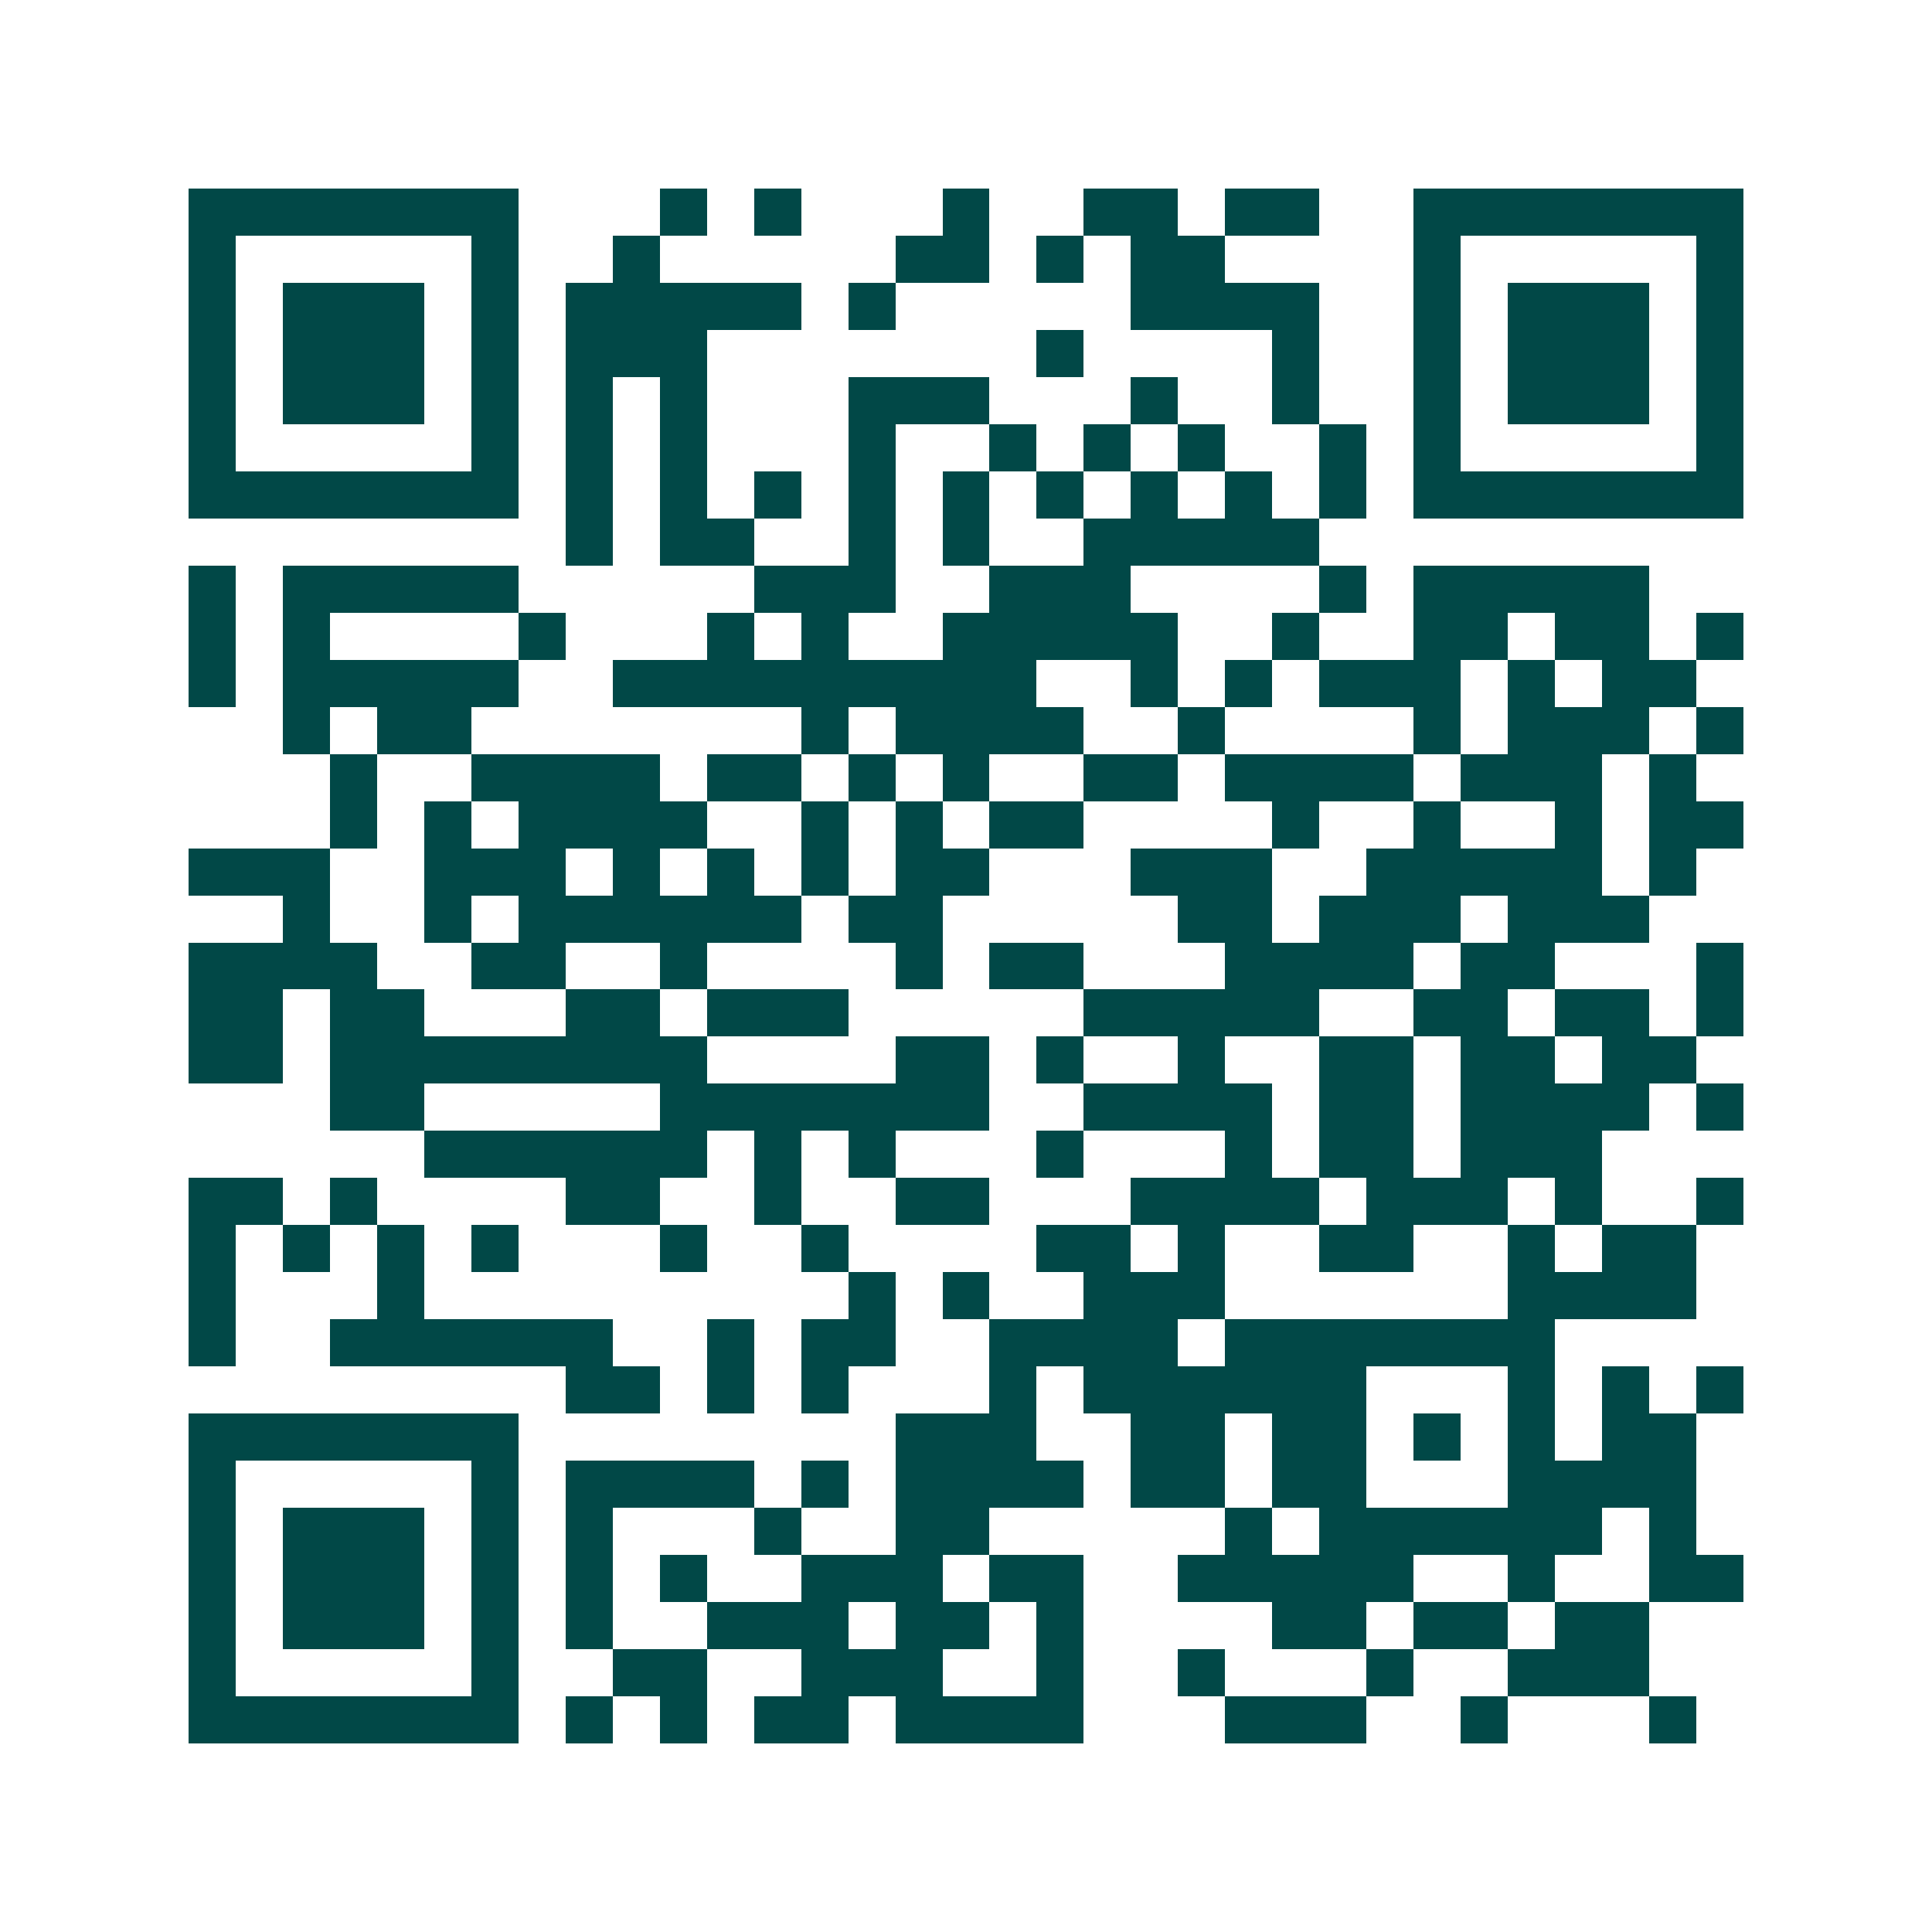 <svg xmlns="http://www.w3.org/2000/svg" width="200" height="200" viewBox="0 0 41 41" shape-rendering="crispEdges"><path fill="#ffffff" d="M0 0h41v41H0z"/><path stroke="#014847" d="M4 4.5h7m3 0h1m1 0h1m3 0h1m2 0h2m1 0h2m2 0h7M4 5.5h1m5 0h1m2 0h1m5 0h2m1 0h1m1 0h2m4 0h1m5 0h1M4 6.5h1m1 0h3m1 0h1m1 0h5m1 0h1m5 0h4m2 0h1m1 0h3m1 0h1M4 7.5h1m1 0h3m1 0h1m1 0h3m7 0h1m4 0h1m2 0h1m1 0h3m1 0h1M4 8.5h1m1 0h3m1 0h1m1 0h1m1 0h1m3 0h3m3 0h1m2 0h1m2 0h1m1 0h3m1 0h1M4 9.5h1m5 0h1m1 0h1m1 0h1m3 0h1m2 0h1m1 0h1m1 0h1m2 0h1m1 0h1m5 0h1M4 10.5h7m1 0h1m1 0h1m1 0h1m1 0h1m1 0h1m1 0h1m1 0h1m1 0h1m1 0h1m1 0h7M12 11.5h1m1 0h2m2 0h1m1 0h1m2 0h5M4 12.5h1m1 0h5m5 0h3m2 0h3m4 0h1m1 0h5M4 13.5h1m1 0h1m4 0h1m3 0h1m1 0h1m2 0h5m2 0h1m2 0h2m1 0h2m1 0h1M4 14.5h1m1 0h5m2 0h9m2 0h1m1 0h1m1 0h3m1 0h1m1 0h2M6 15.5h1m1 0h2m7 0h1m1 0h4m2 0h1m4 0h1m1 0h3m1 0h1M7 16.5h1m2 0h4m1 0h2m1 0h1m1 0h1m2 0h2m1 0h4m1 0h3m1 0h1M7 17.5h1m1 0h1m1 0h4m2 0h1m1 0h1m1 0h2m4 0h1m2 0h1m2 0h1m1 0h2M4 18.5h3m2 0h3m1 0h1m1 0h1m1 0h1m1 0h2m3 0h3m2 0h5m1 0h1M6 19.5h1m2 0h1m1 0h6m1 0h2m5 0h2m1 0h3m1 0h3M4 20.5h4m2 0h2m2 0h1m4 0h1m1 0h2m3 0h4m1 0h2m3 0h1M4 21.5h2m1 0h2m3 0h2m1 0h3m5 0h5m2 0h2m1 0h2m1 0h1M4 22.5h2m1 0h8m4 0h2m1 0h1m2 0h1m2 0h2m1 0h2m1 0h2M7 23.5h2m5 0h7m2 0h4m1 0h2m1 0h4m1 0h1M9 24.5h6m1 0h1m1 0h1m3 0h1m3 0h1m1 0h2m1 0h3M4 25.5h2m1 0h1m4 0h2m2 0h1m2 0h2m3 0h4m1 0h3m1 0h1m2 0h1M4 26.5h1m1 0h1m1 0h1m1 0h1m3 0h1m2 0h1m4 0h2m1 0h1m2 0h2m2 0h1m1 0h2M4 27.5h1m3 0h1m9 0h1m1 0h1m2 0h3m6 0h4M4 28.5h1m2 0h6m2 0h1m1 0h2m2 0h4m1 0h7M12 29.5h2m1 0h1m1 0h1m3 0h1m1 0h6m3 0h1m1 0h1m1 0h1M4 30.5h7m8 0h3m2 0h2m1 0h2m1 0h1m1 0h1m1 0h2M4 31.5h1m5 0h1m1 0h4m1 0h1m1 0h4m1 0h2m1 0h2m3 0h4M4 32.5h1m1 0h3m1 0h1m1 0h1m3 0h1m2 0h2m5 0h1m1 0h6m1 0h1M4 33.5h1m1 0h3m1 0h1m1 0h1m1 0h1m2 0h3m1 0h2m2 0h5m2 0h1m2 0h2M4 34.5h1m1 0h3m1 0h1m1 0h1m2 0h3m1 0h2m1 0h1m4 0h2m1 0h2m1 0h2M4 35.5h1m5 0h1m2 0h2m2 0h3m2 0h1m2 0h1m3 0h1m2 0h3M4 36.5h7m1 0h1m1 0h1m1 0h2m1 0h4m3 0h3m2 0h1m3 0h1"/></svg>
